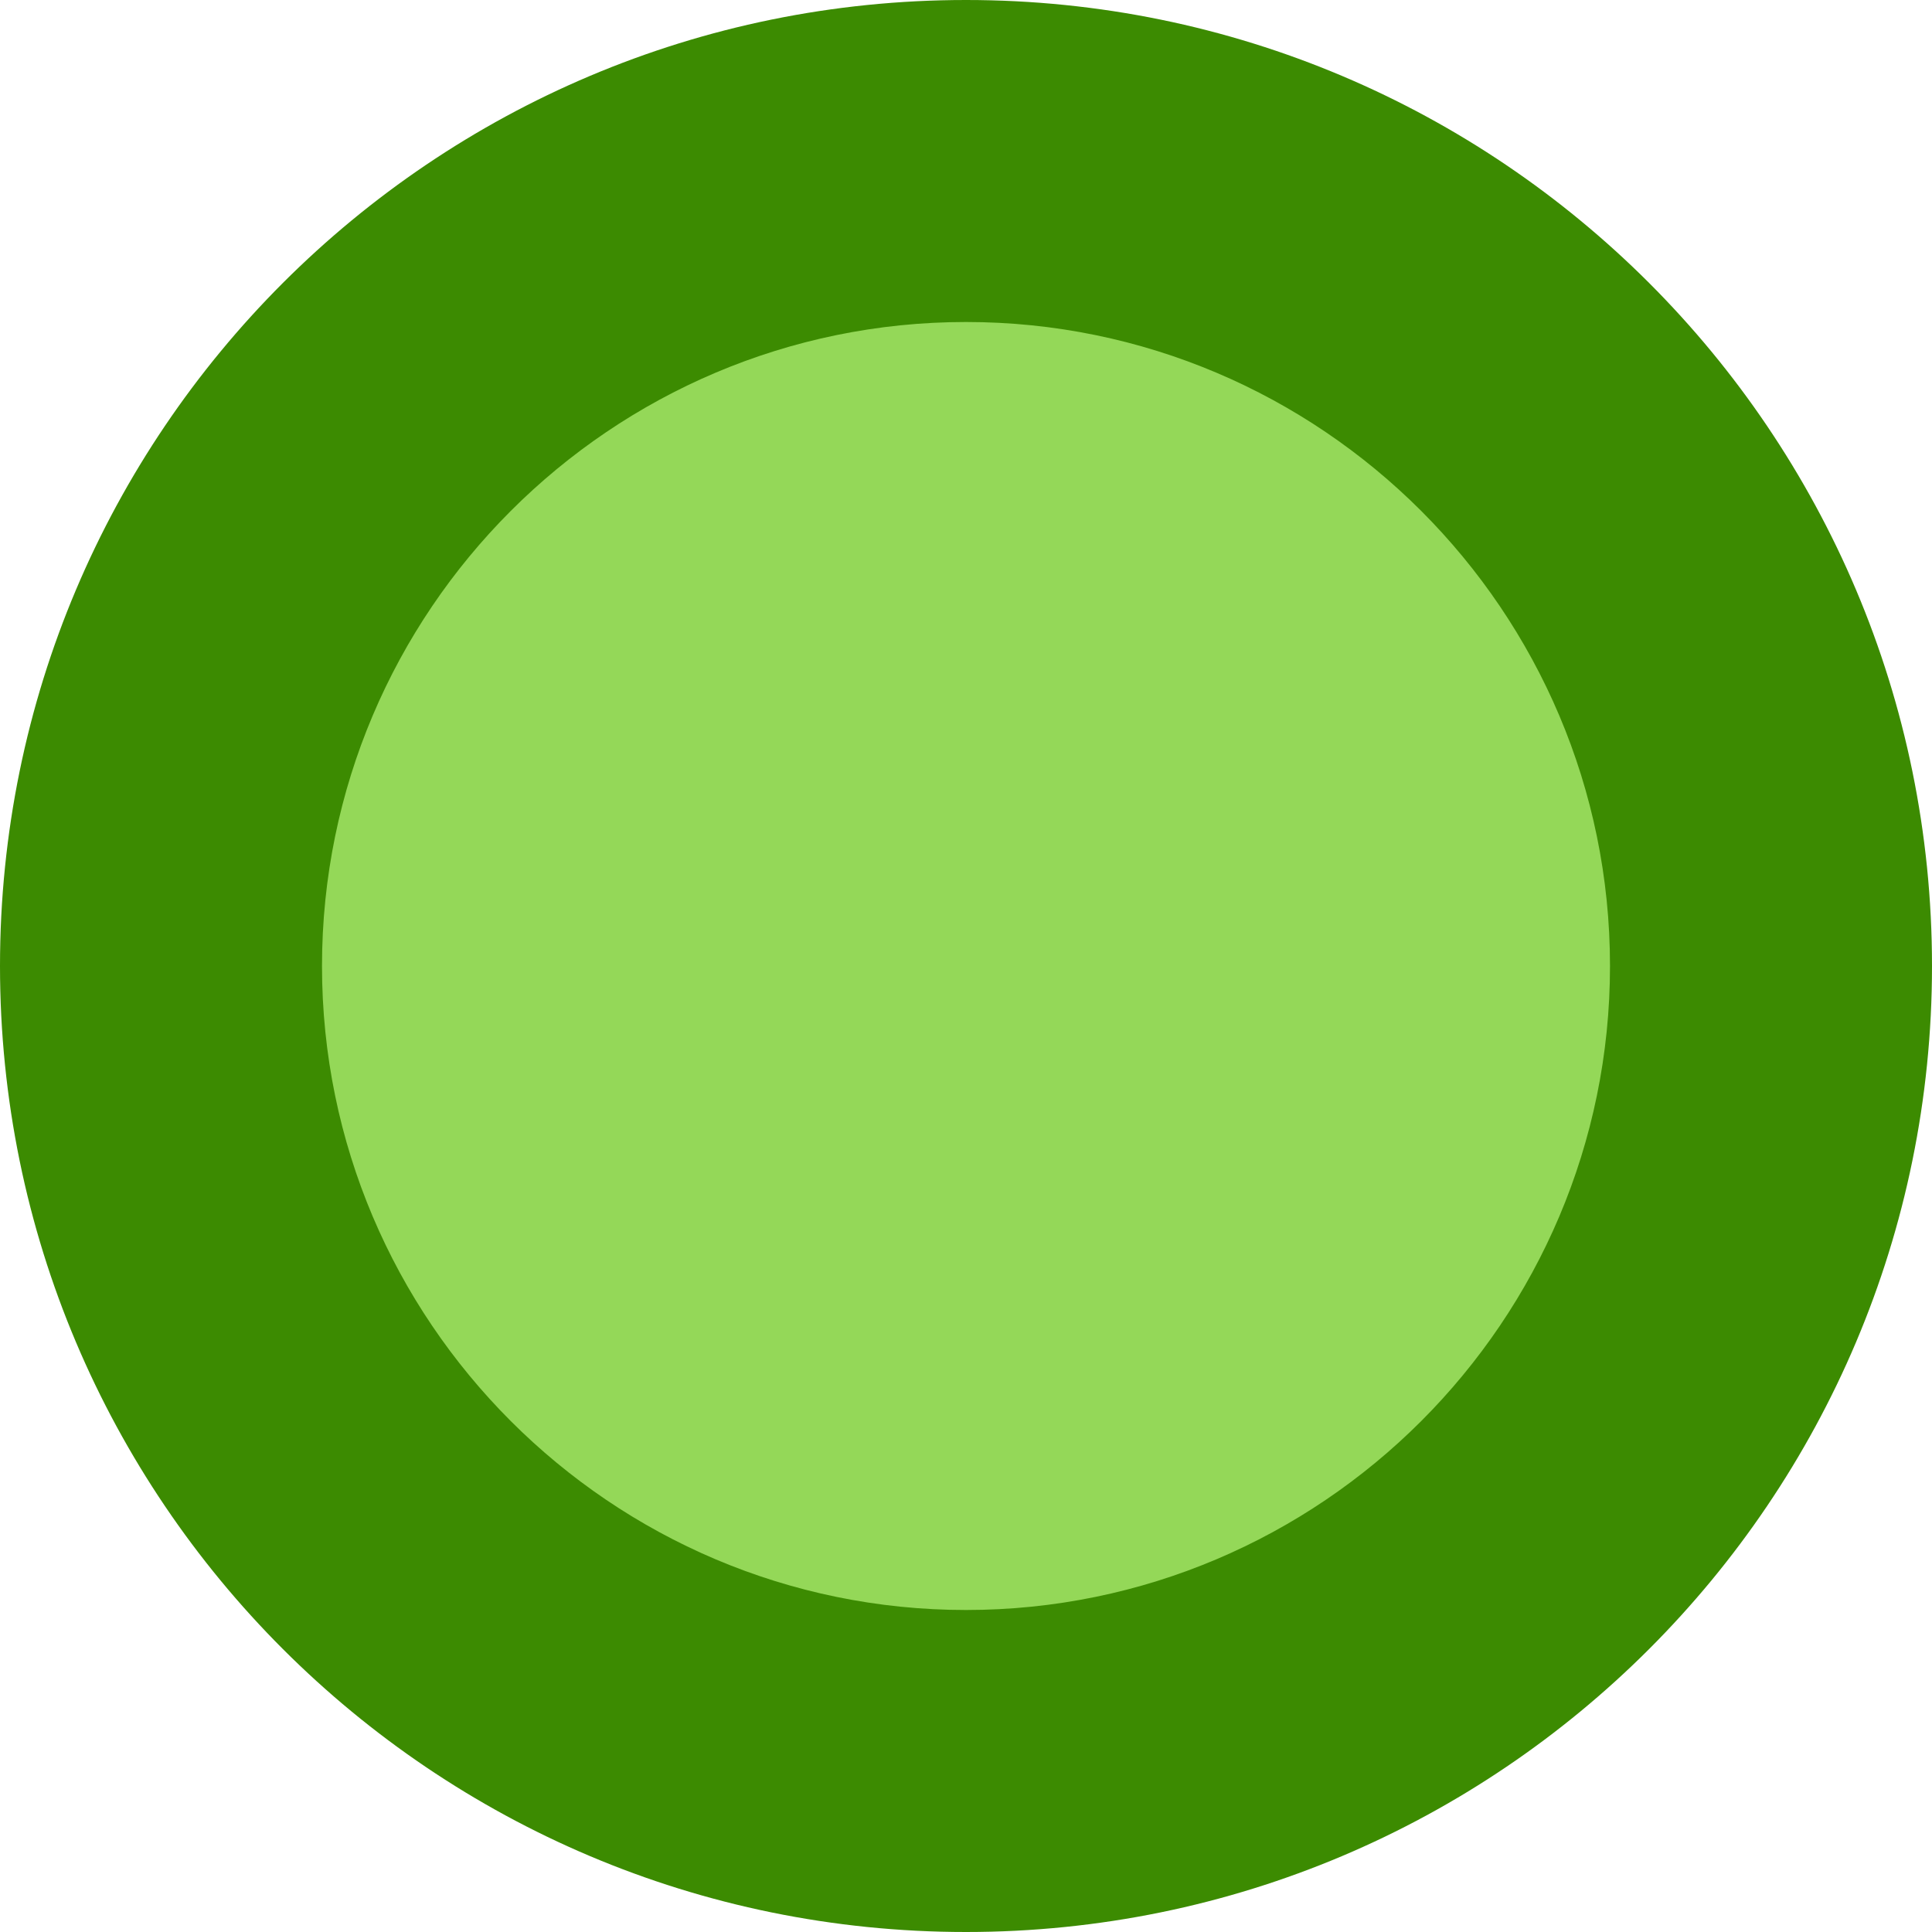<svg xmlns="http://www.w3.org/2000/svg" width="18" height="18" viewBox="0 0 18 18">
  <g id="Path_4911" data-name="Path 4911" fill="#94d858">
    <path d="M 9 16.5 C 4.864 16.5 1.5 13.136 1.5 9 C 1.5 4.864 4.864 1.5 9 1.5 C 13.136 1.5 16.5 4.864 16.5 9 C 16.5 13.136 13.136 16.5 9 16.5 Z" stroke="none"/>
    <path d="M 9 3 C 5.692 3 3 5.692 3 9 C 3 12.308 5.692 15 9 15 C 12.308 15 15 12.308 15 9 C 15 5.692 12.308 3 9 3 M 9 0 C 13.971 0 18 4.029 18 9 C 18 13.971 13.971 18 9 18 C 4.029 18 0 13.971 0 9 C 0 4.029 4.029 0 9 0 Z" stroke="none" fill="#3c8b01"/>
  </g>
</svg>
